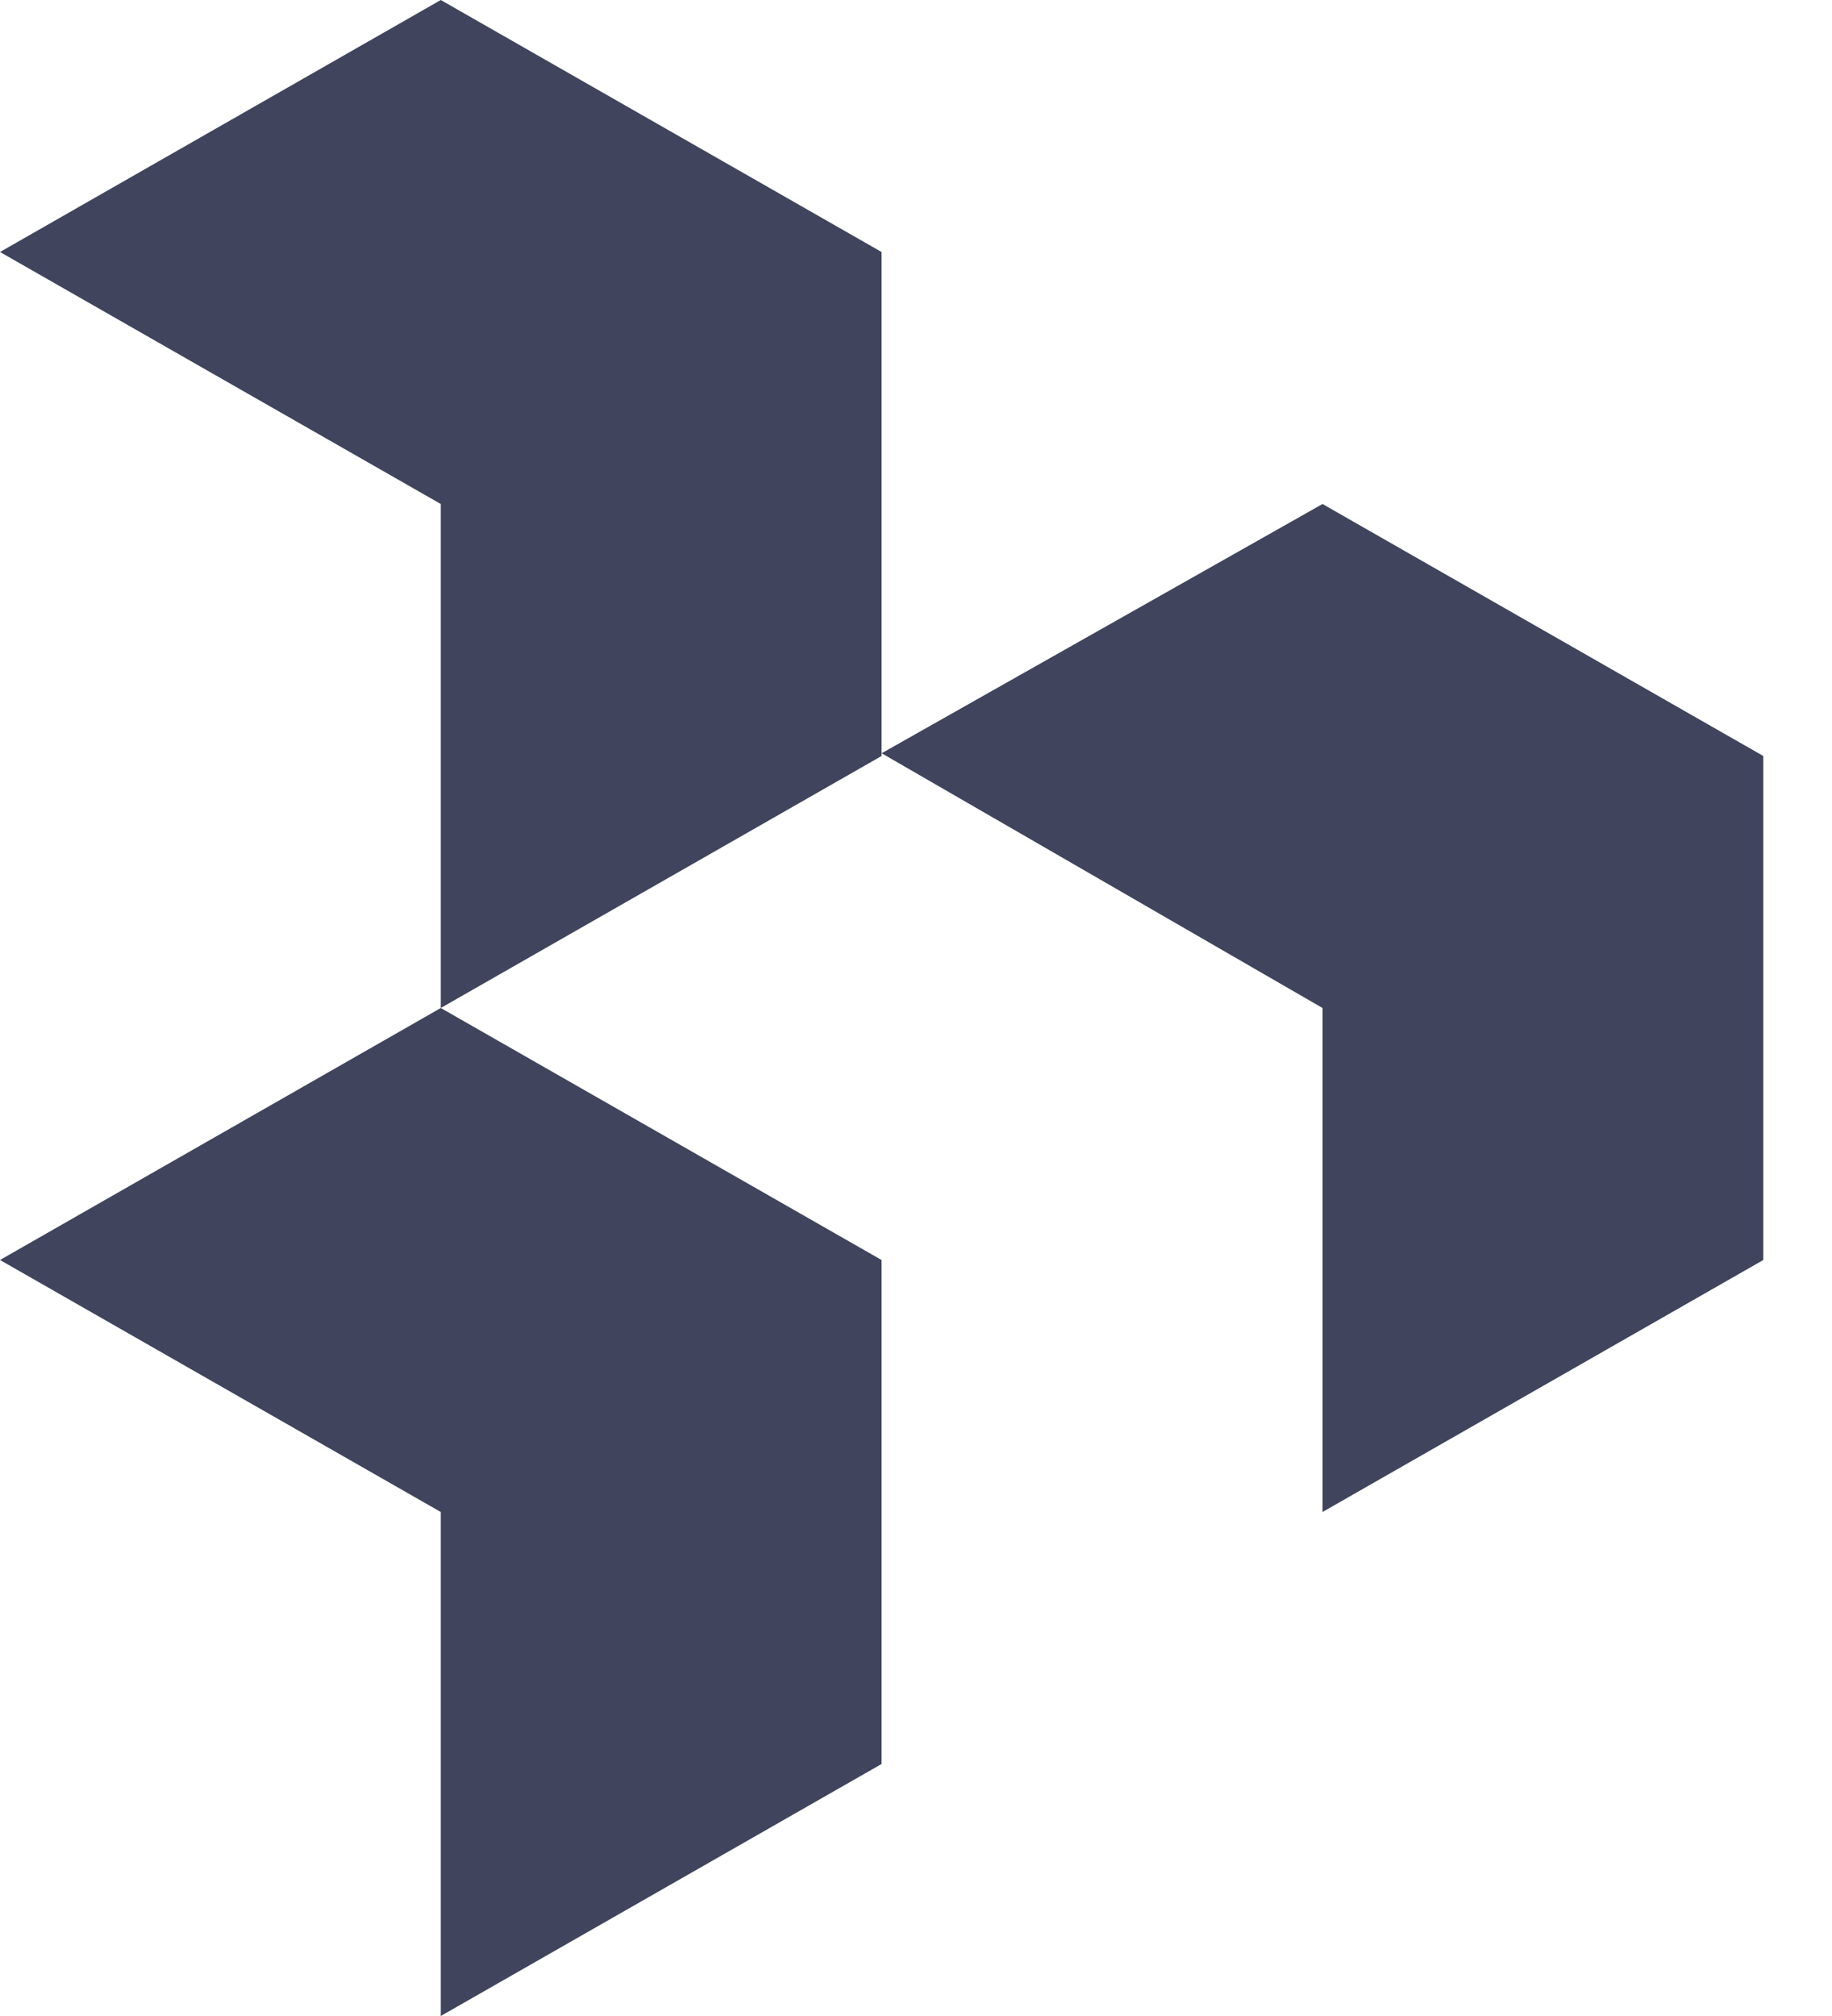 <?xml version="1.0" encoding="utf-8"?>
<svg xmlns="http://www.w3.org/2000/svg" fill="none" height="100%" overflow="visible" preserveAspectRatio="none" style="display: block;" viewBox="0 0 20 22" width="100%">
<path d="M19.25 13.75L14.438 16.5V11L9.625 8.22L14.438 5.5L19.25 8.25V13.75ZM9.624 8.25L4.812 11V5.5L0 2.75L4.812 0L9.624 2.75V8.25ZM9.624 19.25L4.812 22L4.812 16.5L0 13.75L4.812 11L9.624 13.75V19.25Z" fill="#40445C" id="Vector"/>
</svg>